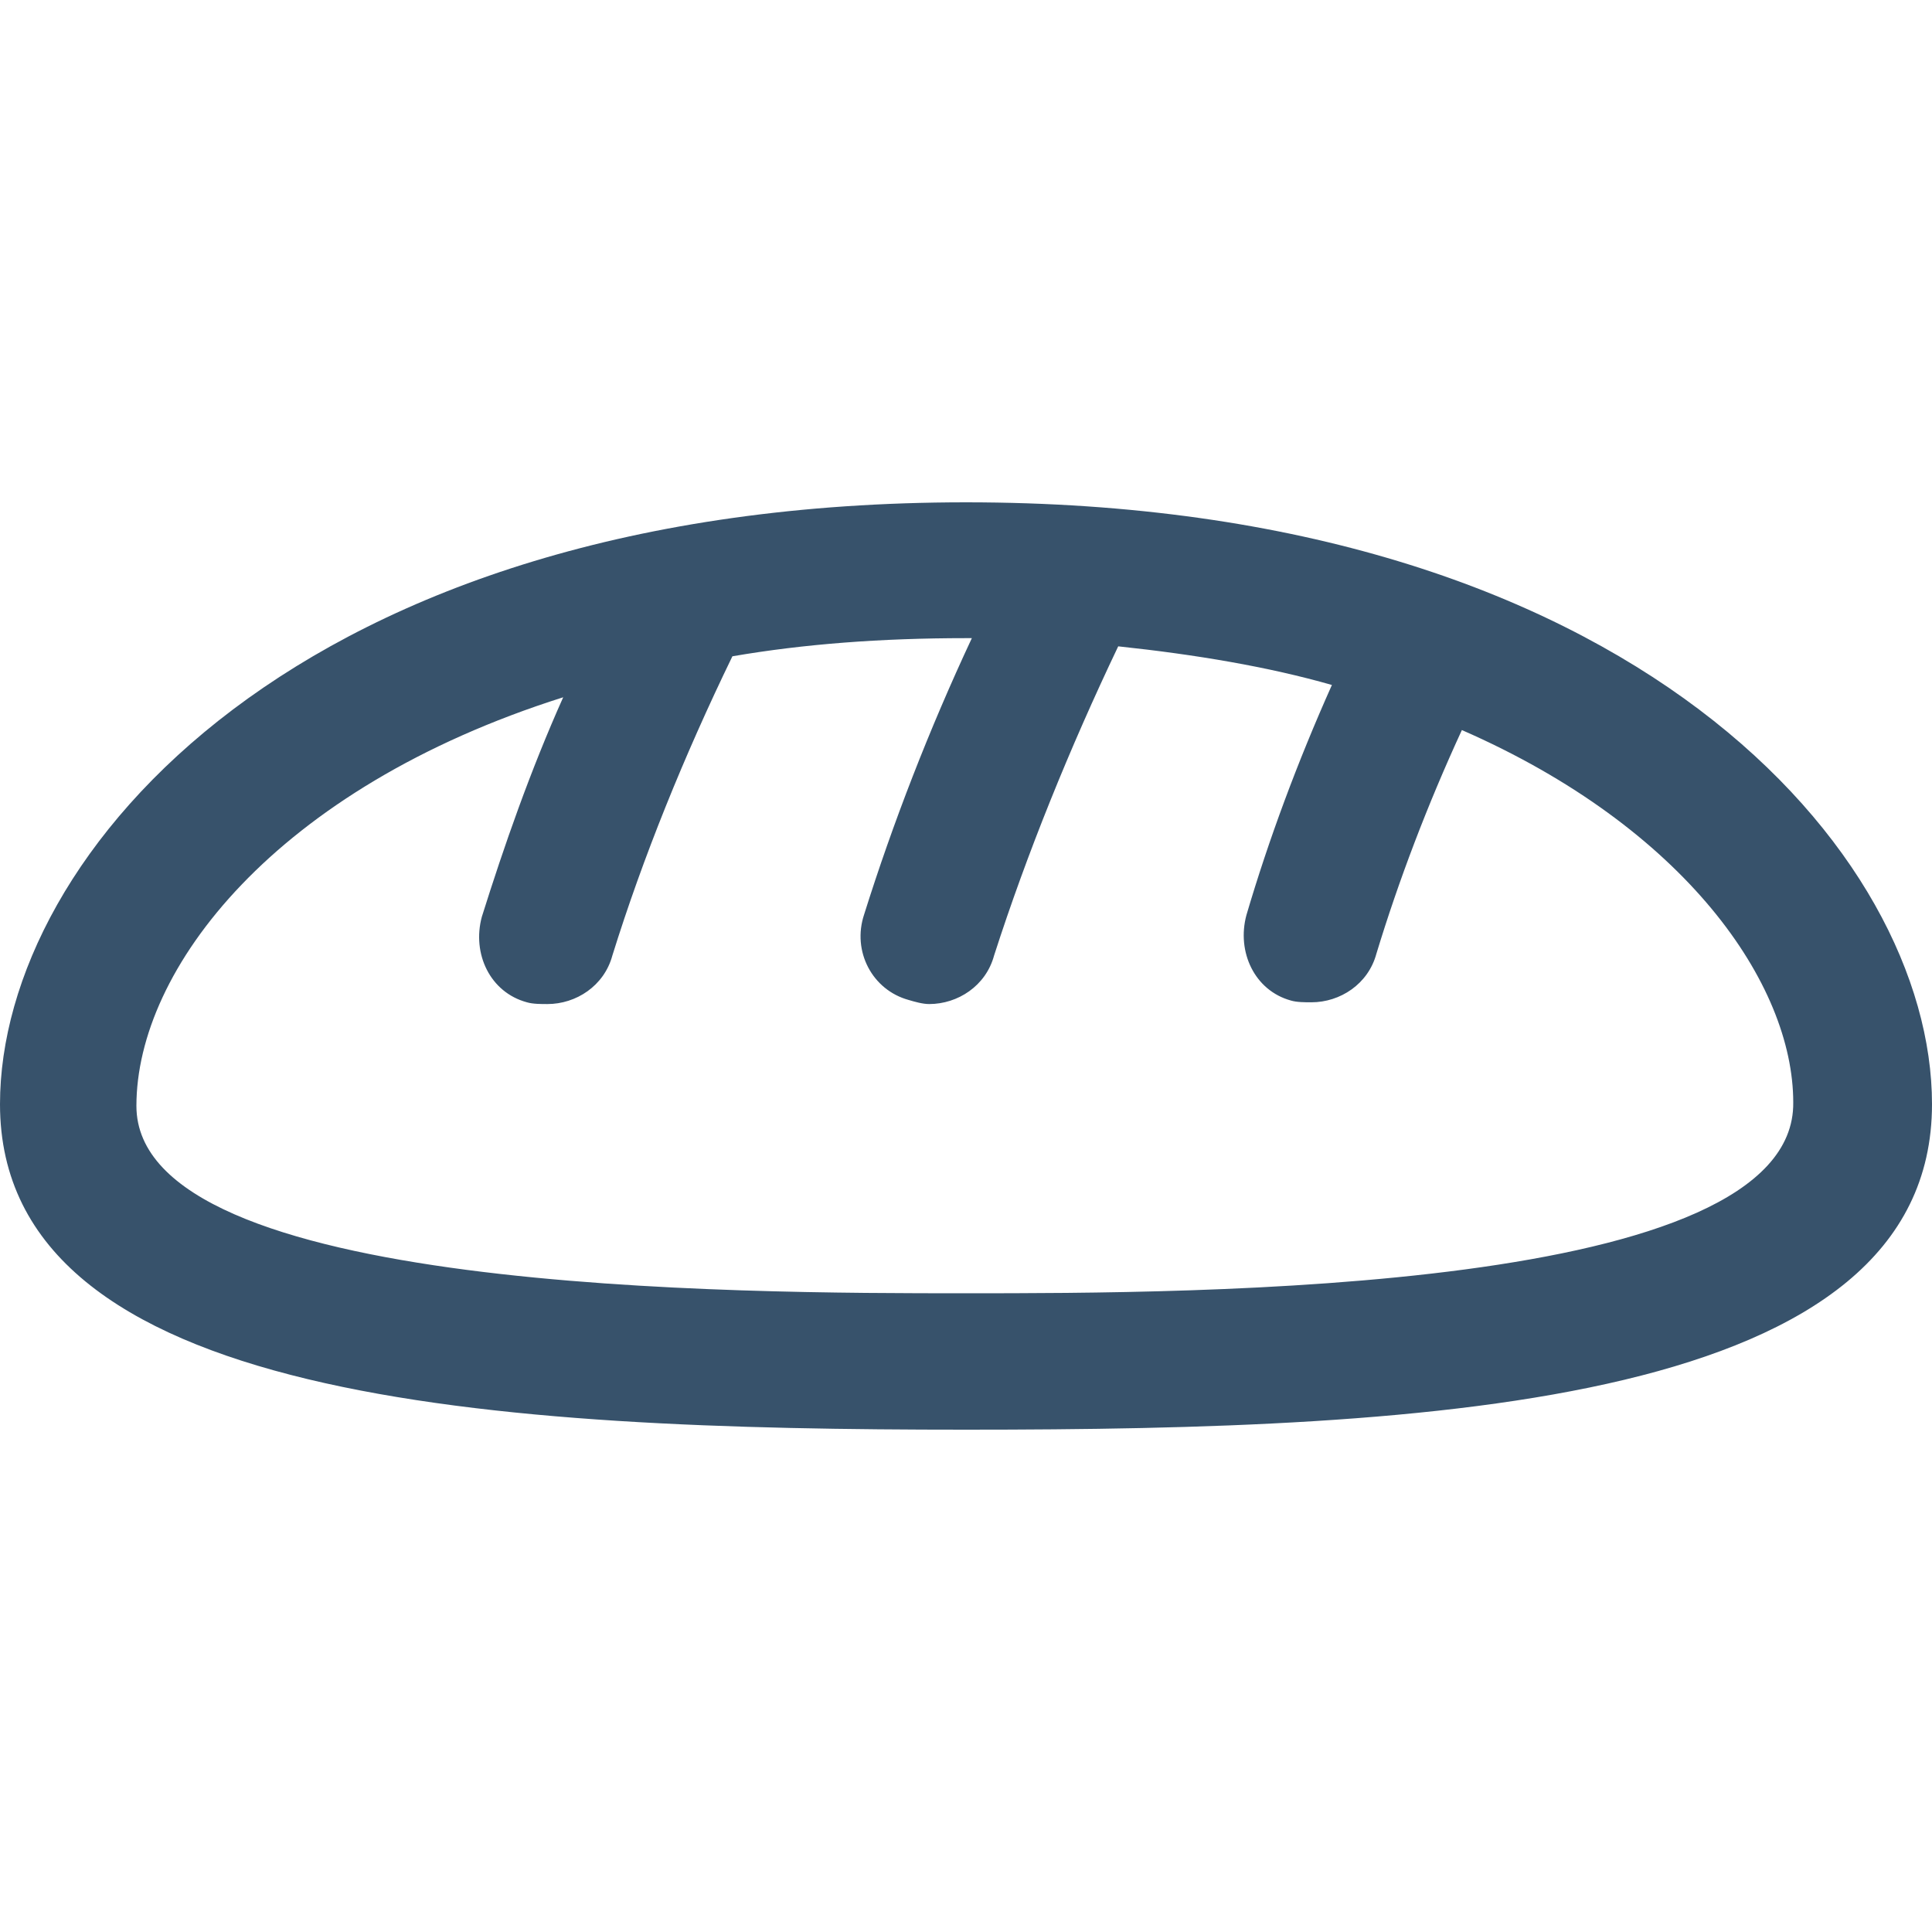 <?xml version="1.0" encoding="utf-8"?>
<!-- Generator: Adobe Illustrator 27.1.1, SVG Export Plug-In . SVG Version: 6.00 Build 0)  -->
<svg version="1.1" id="Слой_1" xmlns="http://www.w3.org/2000/svg" xmlns:xlink="http://www.w3.org/1999/xlink" x="0px" y="0px"
	 viewBox="0 0 33 31.14" style="enable-background:new 0 0 33 31.14;" xml:space="preserve" width="29" height="29">
<style type="text/css">
	.st0{fill:#37526B;}
</style>
<path class="st0" d="M16.5,7.65C5.11,7.65,0,13.66,0,17.93c0,5.11,8.51,5.56,16.5,5.56c7.99,0,16.5-0.42,16.5-5.56
	C33,13.66,27.89,7.65,16.5,7.65z M16.5,21.16c-3.86,0-14.17,0-14.17-3.2c0-2.33,2.36-5.42,7.29-6.98c-0.56,1.25-1.01,2.54-1.39,3.75
	C8.06,15.36,8.37,16.02,9,16.19c0.1,0.03,0.24,0.03,0.35,0.03c0.49,0,0.97-0.31,1.11-0.83c0.52-1.67,1.22-3.4,2.05-5.11
	c1.22-0.21,2.54-0.31,3.99-0.31c0.03,0,0.07,0,0.1,0c-0.73,1.56-1.35,3.16-1.84,4.72c-0.21,0.63,0.14,1.29,0.76,1.46
	c0.1,0.03,0.24,0.07,0.35,0.07c0.49,0,0.97-0.31,1.11-0.83c0.56-1.74,1.29-3.54,2.12-5.28c1.32,0.14,2.57,0.35,3.65,0.66
	c-0.59,1.32-1.08,2.64-1.46,3.93c-0.17,0.63,0.14,1.29,0.76,1.46c0.1,0.03,0.24,0.03,0.35,0.03c0.49,0,0.97-0.31,1.11-0.83
	c0.38-1.25,0.87-2.54,1.46-3.82c3.82,1.67,5.66,4.34,5.66,6.36C30.67,21.16,20.36,21.16,16.5,21.16z"/>
</svg>

